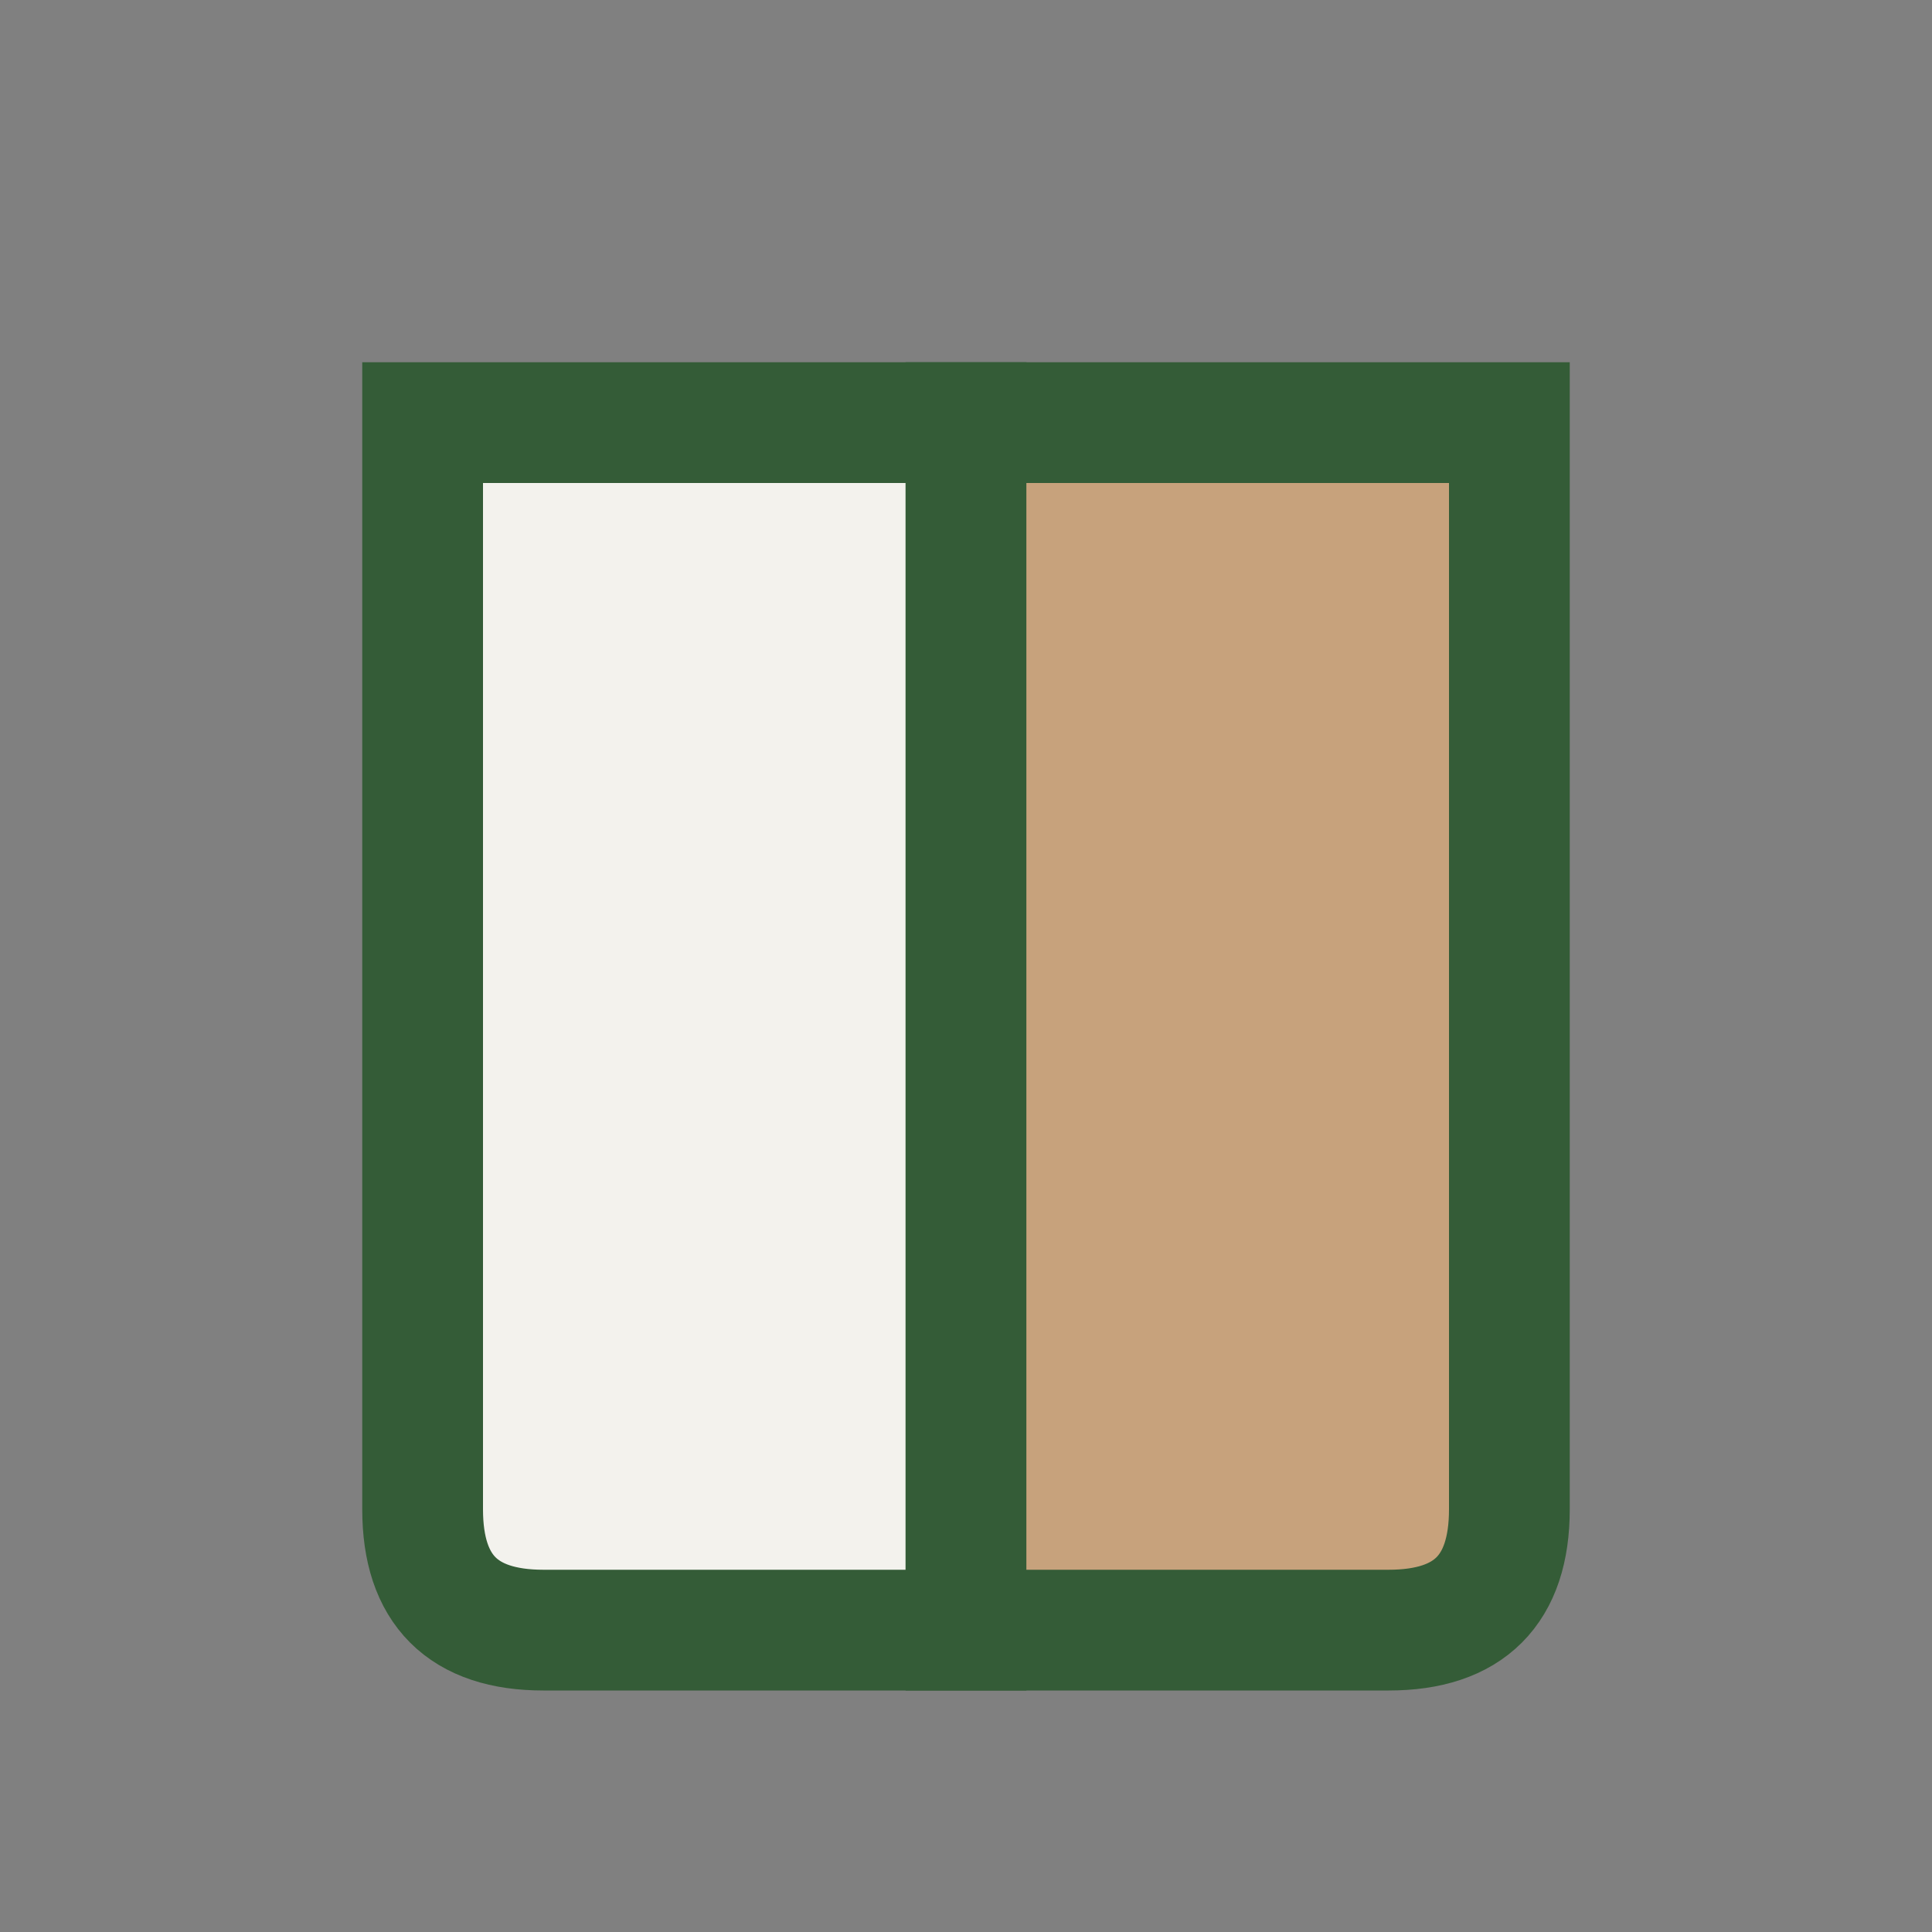 <?xml version="1.0" encoding="UTF-8"?>
<svg xmlns="http://www.w3.org/2000/svg" width="32" height="32" viewBox="0 0 32 32"><rect x="0" y="0" width="32" height="32" fill="#808080" stroke="none"/><path d="M7 7v18q0 2 2 2h7V7H7z" fill="#F3F2ED" stroke="#345C37" stroke-width="2"/><path d="M25 7v18q0 2-2 2h-7V7h9z" fill="#C7A27C" stroke="#345C37" stroke-width="2"/></svg>